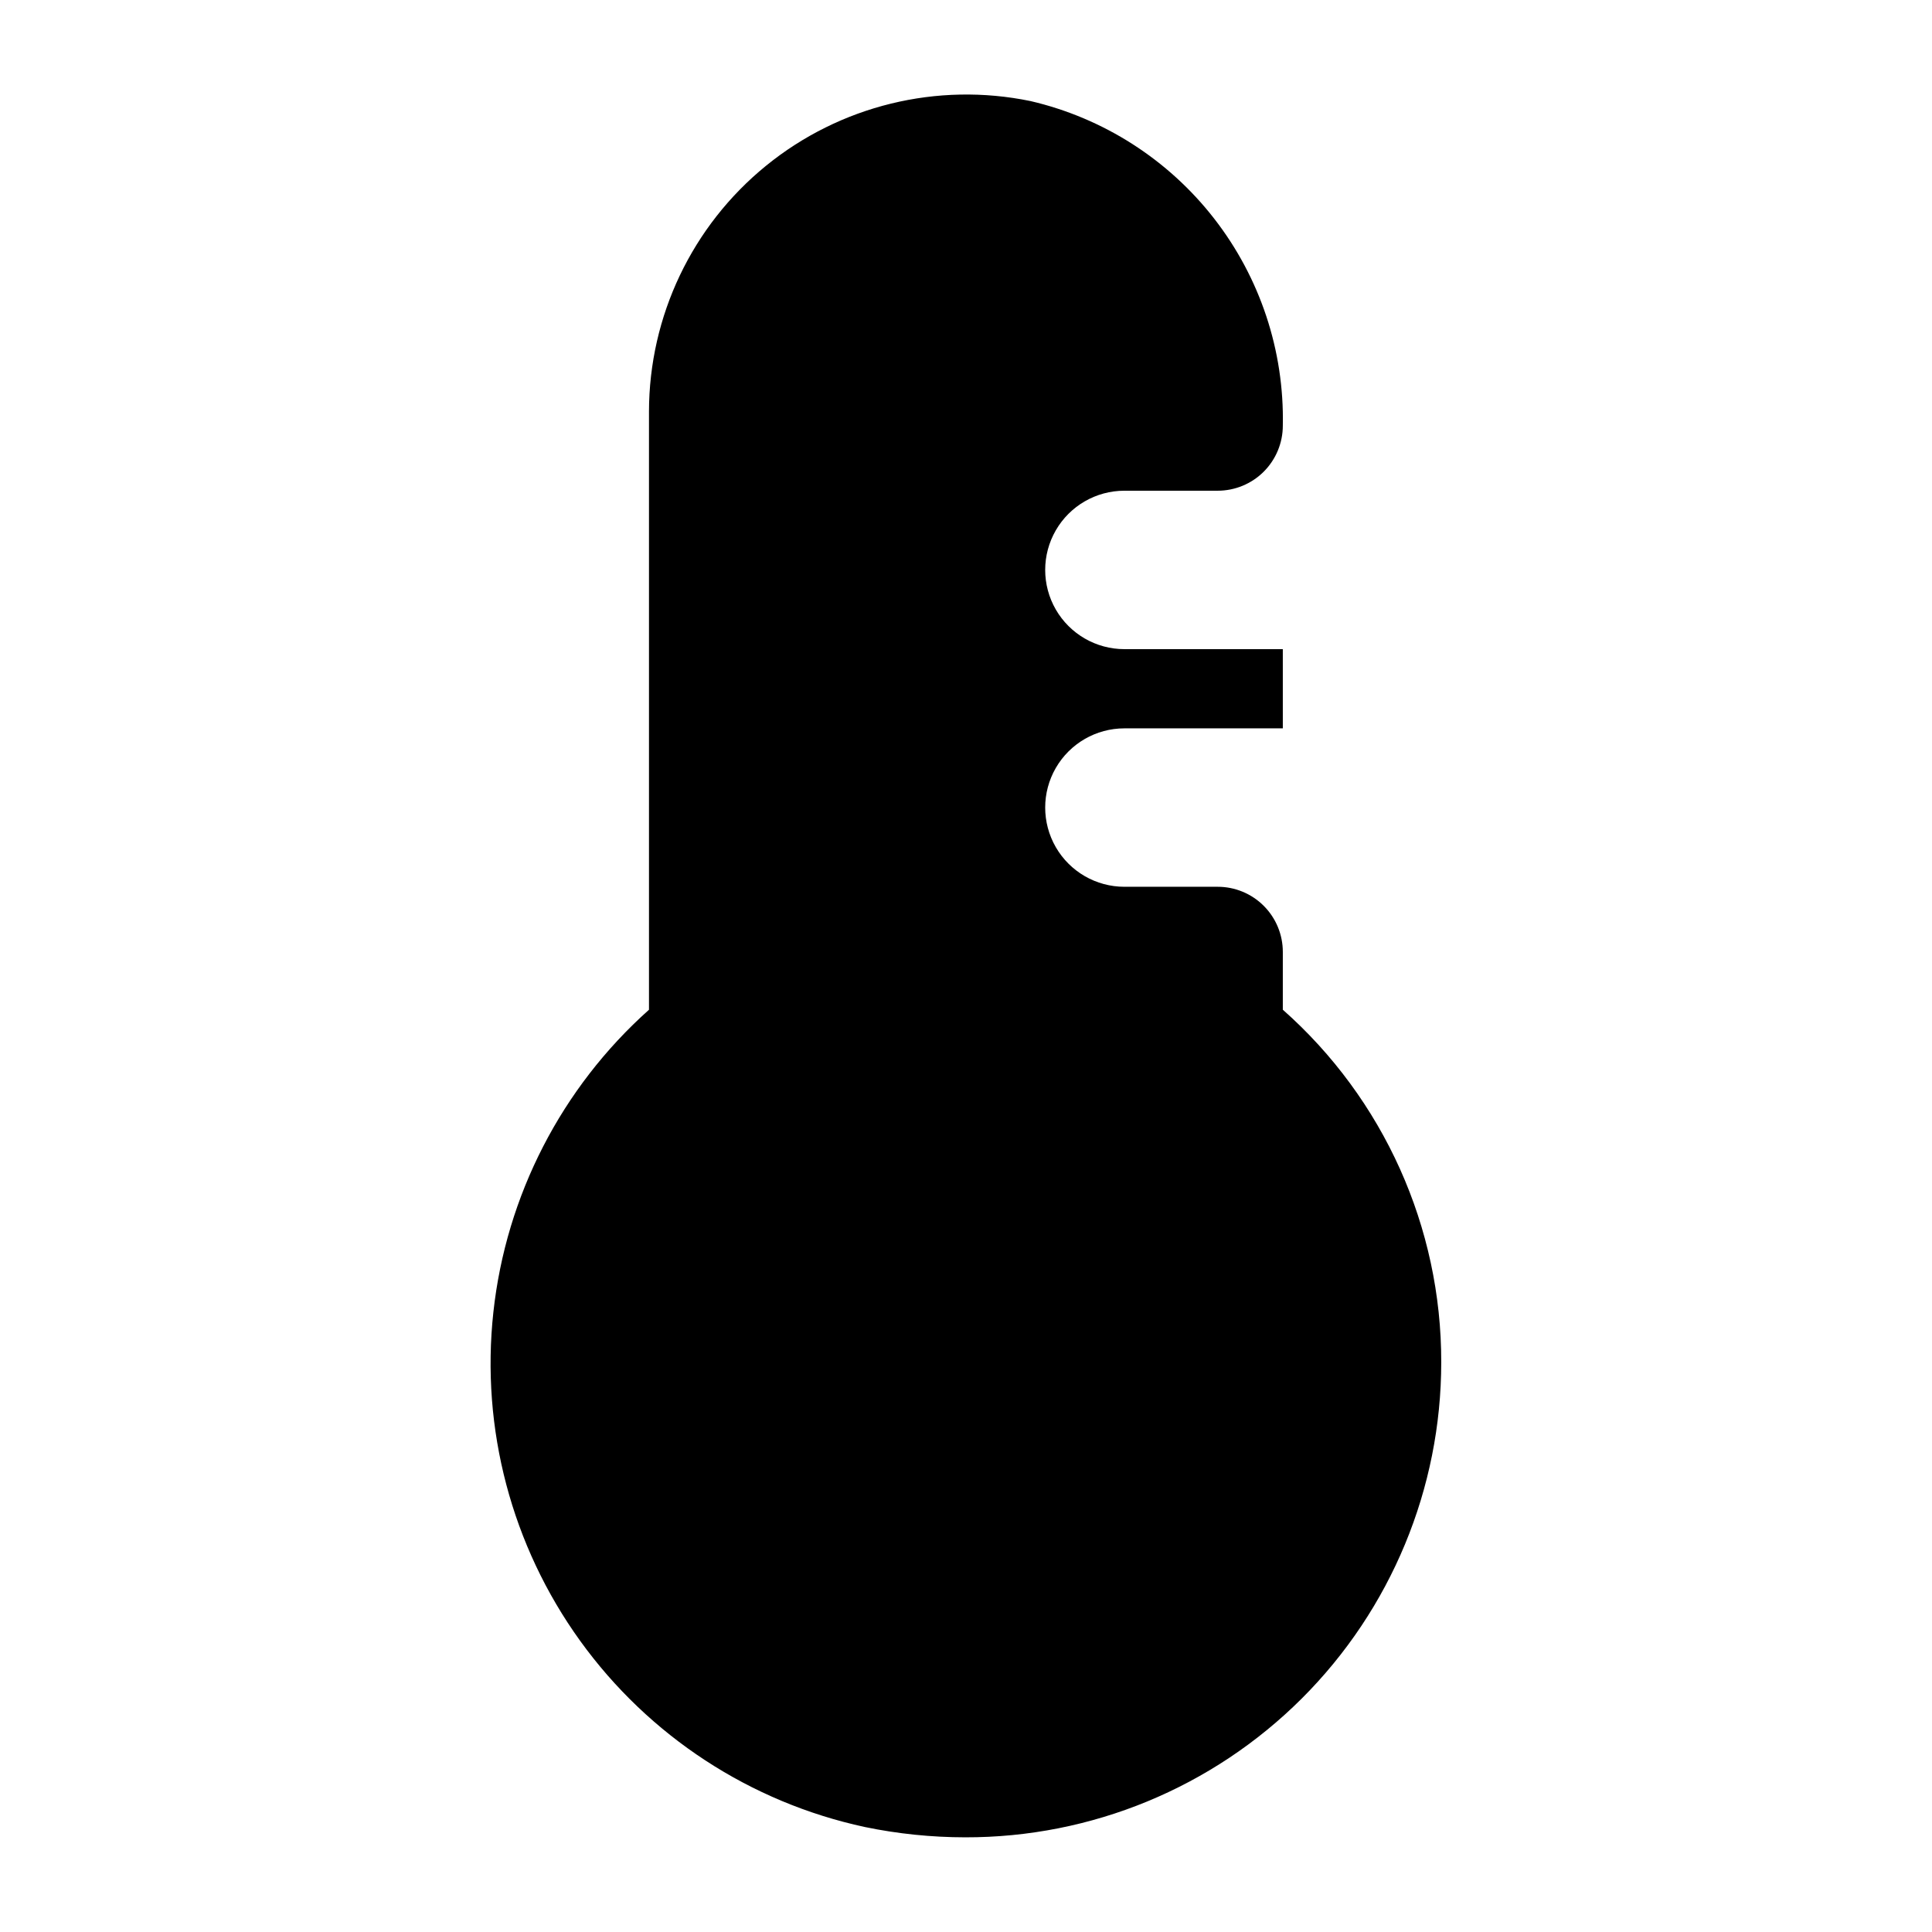 <?xml version="1.0" encoding="UTF-8"?>
<!-- Uploaded to: SVG Repo, www.svgrepo.com, Generator: SVG Repo Mixer Tools -->
<svg fill="#000000" width="800px" height="800px" version="1.1" viewBox="144 144 512 512" xmlns="http://www.w3.org/2000/svg">
 <path d="m483.96 411.58v-15.324c0-4.578-1.82-8.965-5.055-12.199-3.238-3.238-7.629-5.055-12.207-5.051h-24.719c-7.5 0-14.43-4.004-18.18-10.496-3.75-6.496-3.75-14.5 0-20.992 3.75-6.496 10.68-10.496 18.18-10.496h41.984l-0.004-20.992h-41.98c-7.5 0-14.43-4.004-18.18-10.496-3.75-6.496-3.75-14.496 0-20.992 3.75-6.496 10.68-10.496 18.18-10.496h24.723-0.004c4.578 0 8.969-1.816 12.207-5.051 3.238-3.238 5.055-7.629 5.055-12.207 0.406-19.828-6.016-39.195-18.191-54.852-12.172-15.66-29.359-26.656-48.676-31.152-24.75-5.102-50.48 1.191-70.078 17.137-19.602 15.949-30.992 39.863-31.027 65.133v158.54c-23.184 20.695-37.875 49.246-41.238 80.141-3.367 30.895 4.836 61.938 23.02 87.137 18.188 25.199 45.062 42.77 75.445 49.312 8.738 1.805 17.645 2.719 26.57 2.727 33.441 0.07 65.535-13.168 89.203-36.789 23.668-23.625 36.965-55.691 36.957-89.133 0.051-35.715-15.238-69.734-41.984-93.406z"/>
</svg>